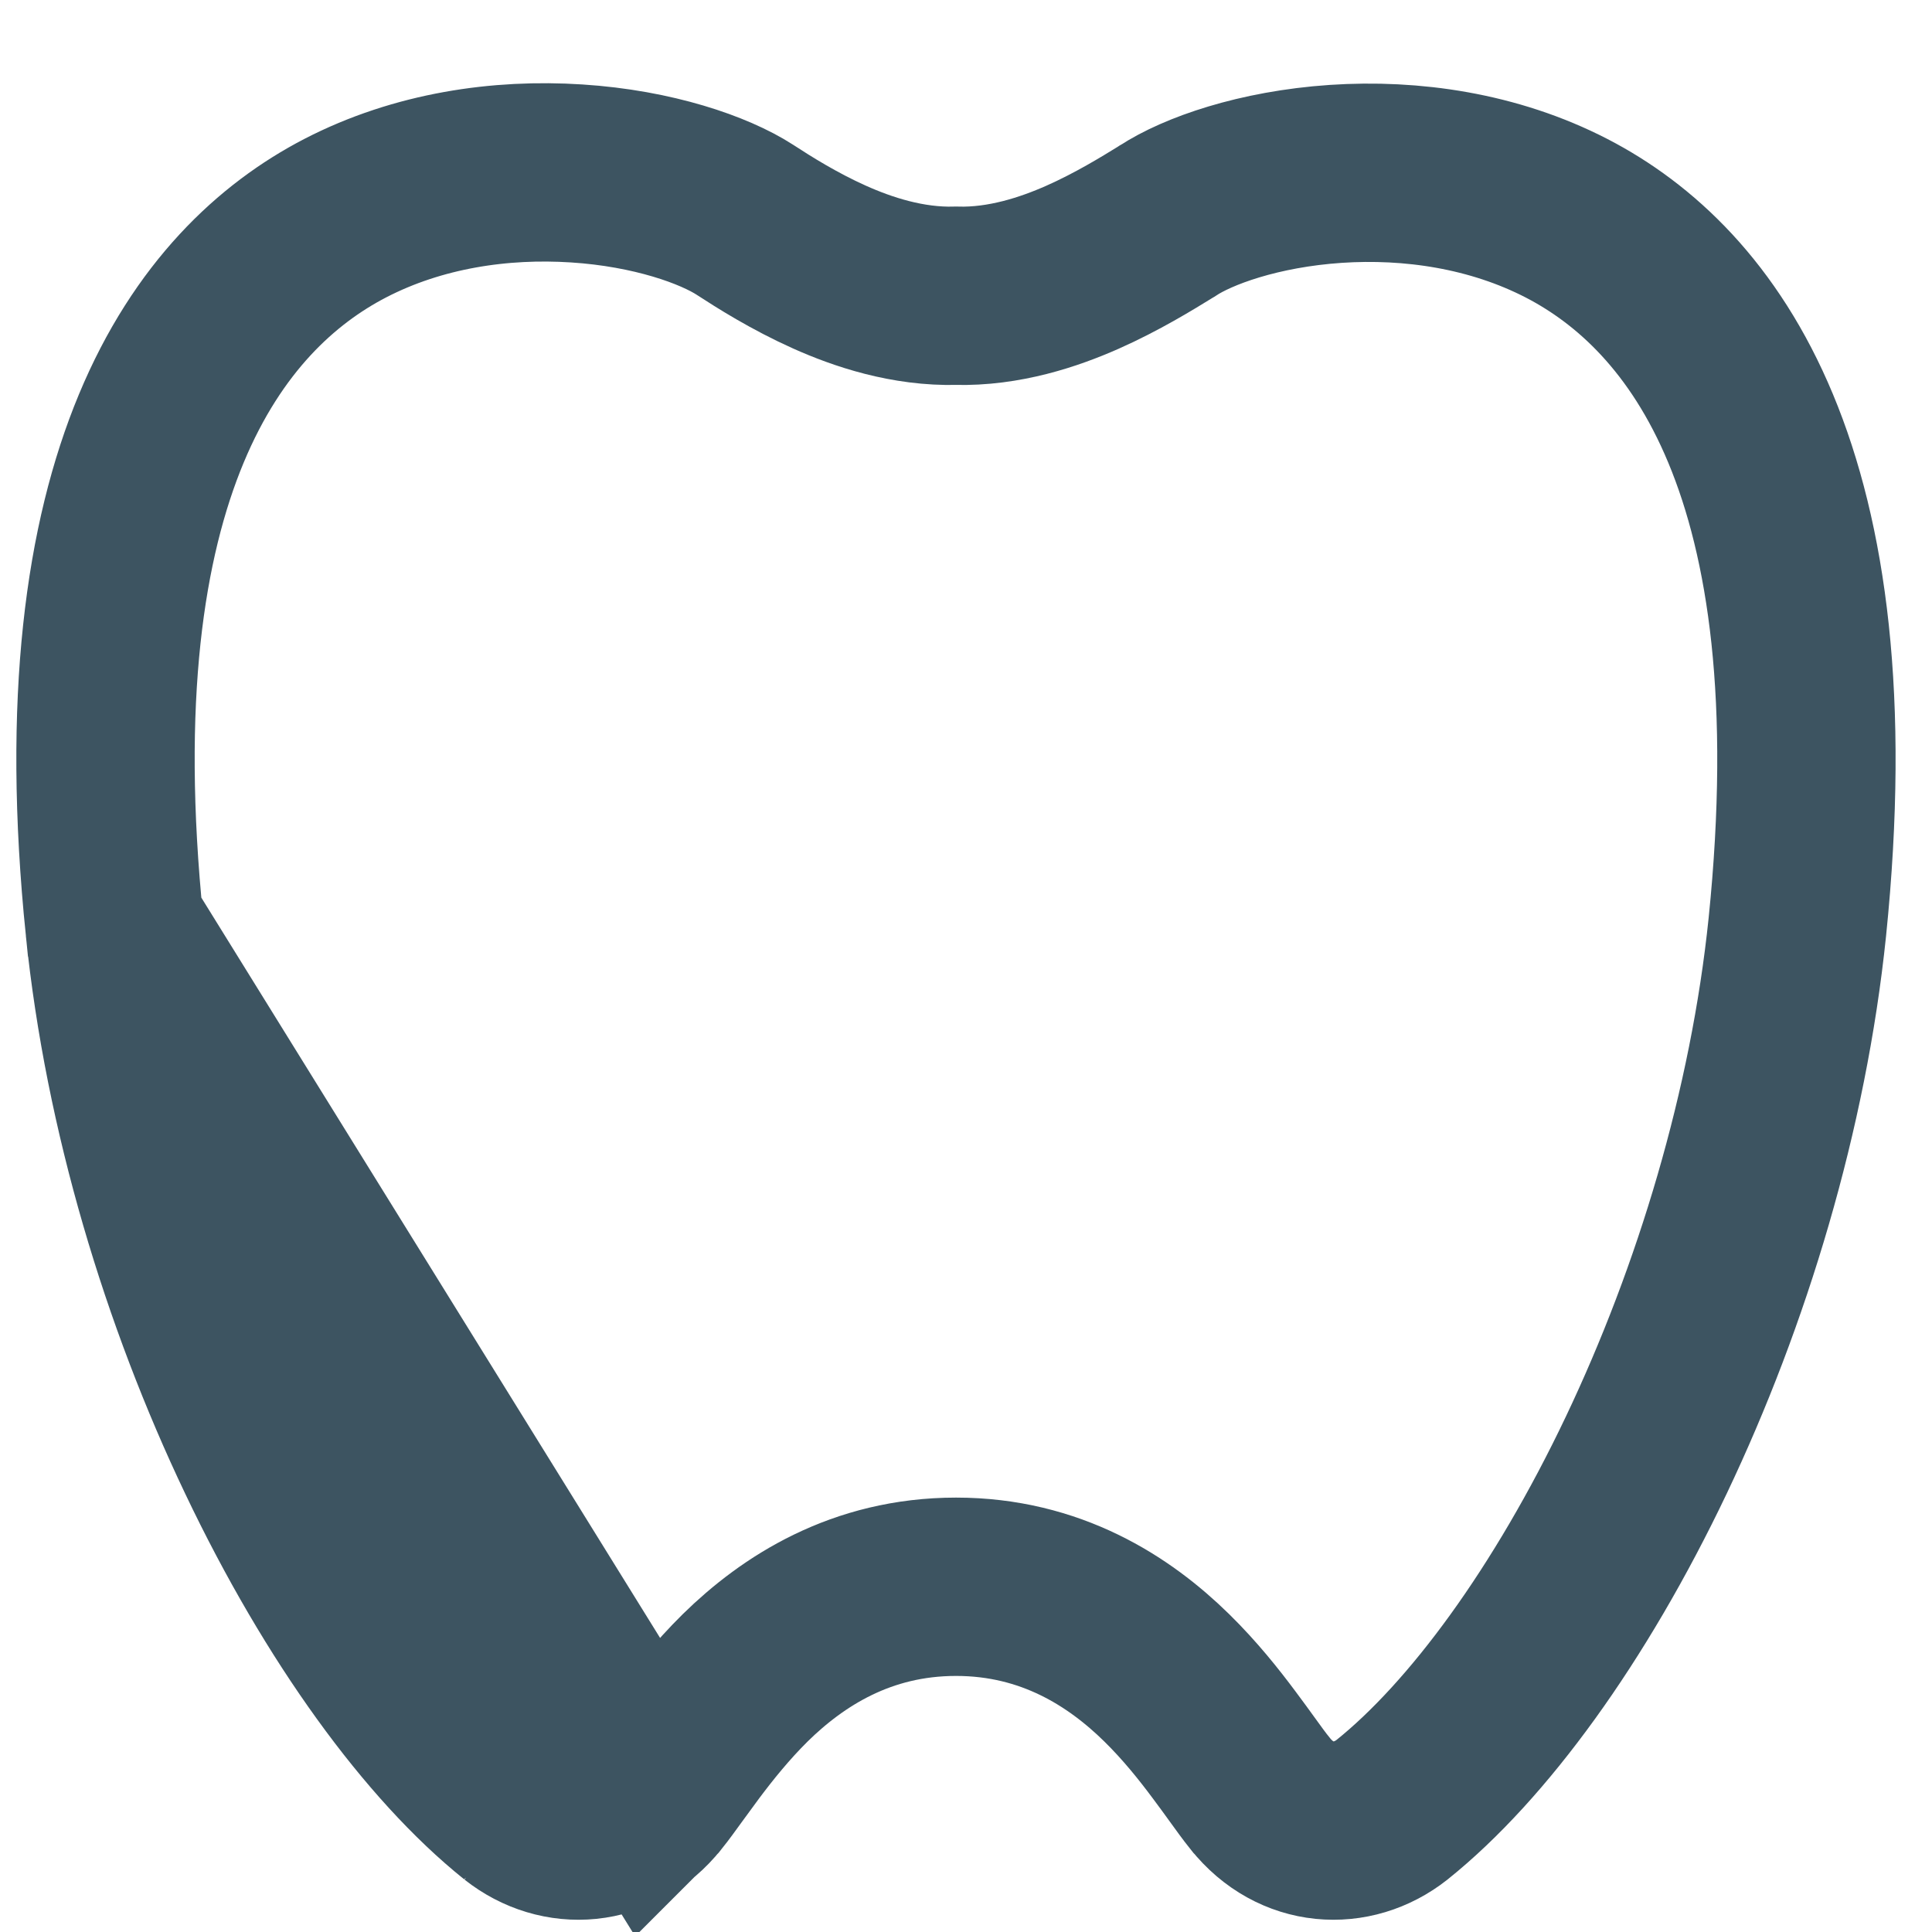 <svg xmlns="http://www.w3.org/2000/svg" fill="none" viewBox="0 0 13 13" height="13" width="13">
<path stroke-width="1.2" stroke="#3D5461" d="M4.385 12.069L4.387 12.067C4.427 12.017 4.462 11.968 4.507 11.906C4.54 11.861 4.579 11.807 4.628 11.741C4.73 11.605 4.859 11.443 5.015 11.289C5.334 10.976 5.795 10.677 6.433 10.677C7.07 10.677 7.531 10.976 7.85 11.289C8.007 11.443 8.135 11.604 8.237 11.741C8.287 11.807 8.325 11.861 8.358 11.906C8.403 11.968 8.438 12.017 8.478 12.067L8.48 12.069C8.718 12.368 9.099 12.389 9.367 12.177C9.943 11.715 10.564 10.87 11.078 9.79C11.587 8.72 11.967 7.468 12.094 6.237C12.407 3.176 11.46 1.944 10.542 1.469C10.05 1.215 9.496 1.136 8.988 1.17C8.469 1.205 8.058 1.353 7.856 1.486L7.849 1.49L7.843 1.494C7.721 1.569 7.517 1.695 7.282 1.799C7.06 1.897 6.758 1.999 6.433 1.99C6.107 1.999 5.804 1.897 5.581 1.797C5.344 1.691 5.14 1.562 5.011 1.478C4.808 1.347 4.397 1.2 3.879 1.167C3.37 1.134 2.816 1.213 2.323 1.468C1.405 1.944 0.458 3.176 0.771 6.237L4.385 12.069ZM4.385 12.069C4.147 12.368 3.766 12.389 3.498 12.177M4.385 12.069L3.498 12.177M3.498 12.177C2.922 11.715 2.301 10.871 1.788 9.793C1.278 8.724 0.898 7.473 0.771 6.237L3.498 12.177Z"></path>
</svg>
